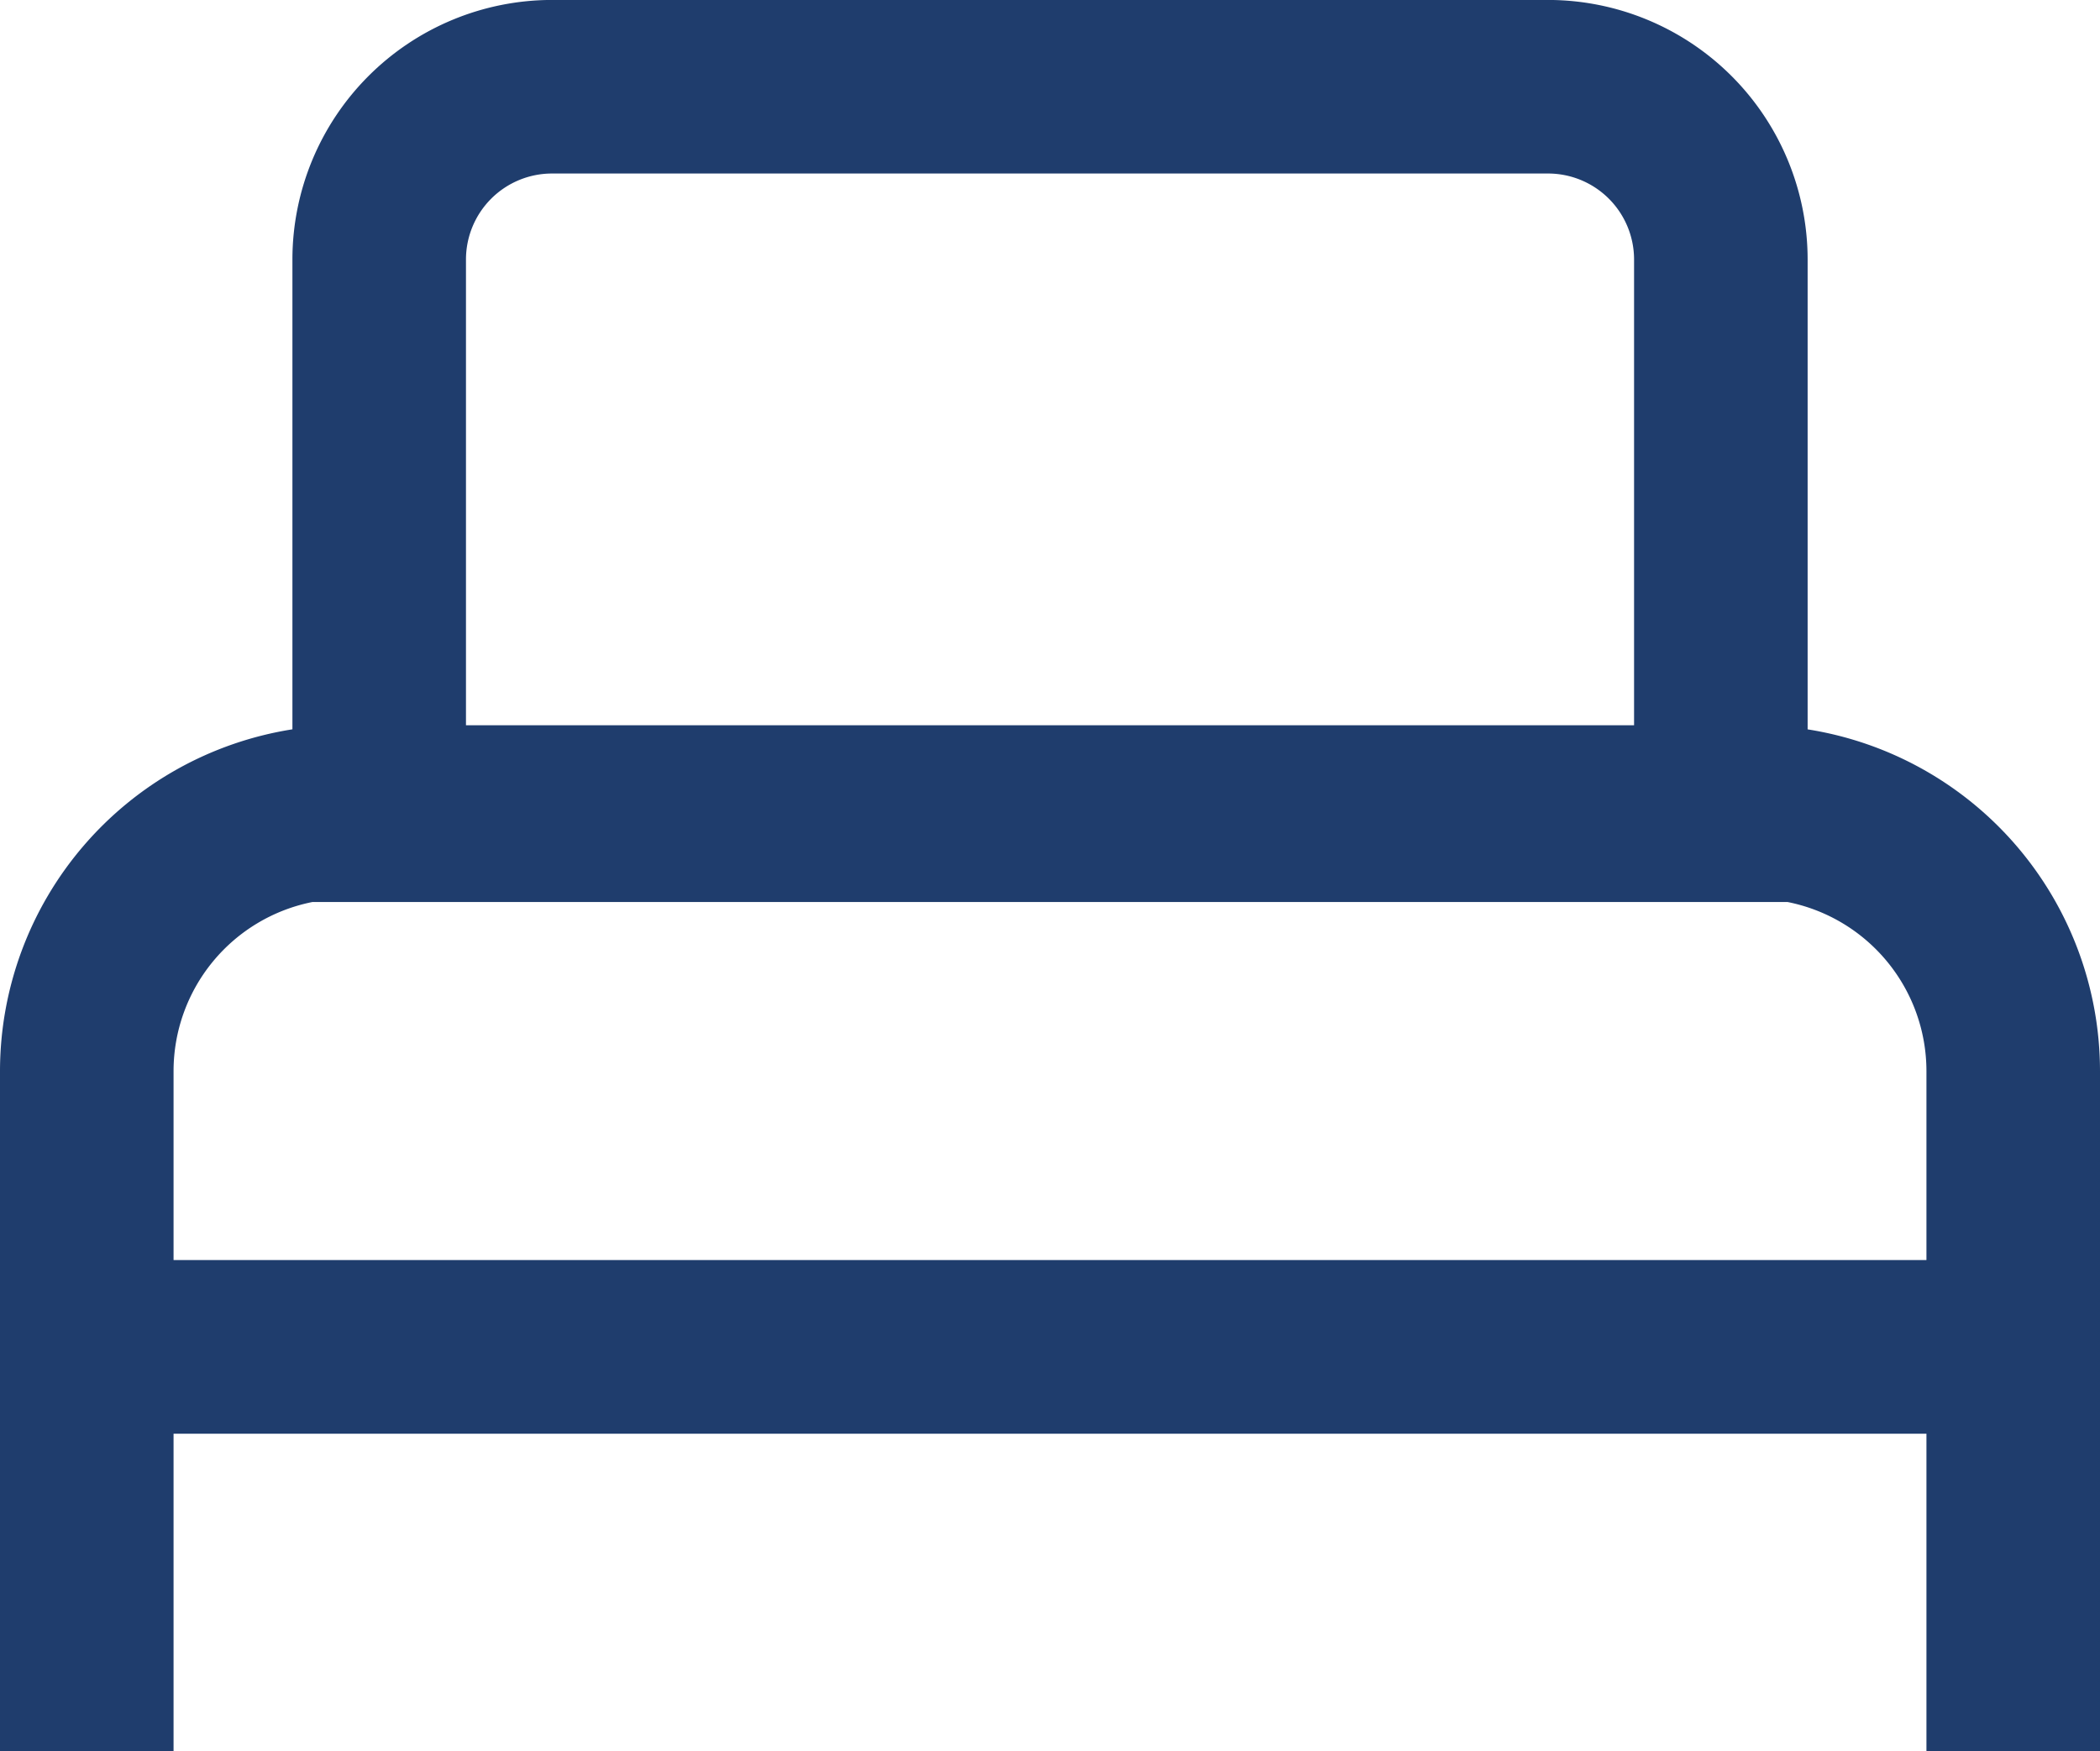 <svg xmlns="http://www.w3.org/2000/svg" width="45.035" height="37.56" viewBox="0 0 45.035 37.56">
    <path id="Path_192" dataName="Path 192" d="M-428.01,1504.881V1494.8a5.571,5.571,0,0,0-5.565-5.565h-21.364a5.571,5.571,0,0,0-5.565,5.565v10.08a7.428,7.428,0,0,0-6.271,7.327V1526.8h3.722v-6.81h37.591v6.81h3.722v-14.588A7.427,7.427,0,0,0-428.01,1504.881Zm-26.929-11.923h21.364a1.845,1.845,0,0,1,1.843,1.843v9.992h-25.05V1494.8A1.845,1.845,0,0,1-454.939,1492.958Zm29.477,23.306h-37.591v-4.056a3.7,3.7,0,0,1,2.98-3.624h31.631a3.7,3.7,0,0,1,2.98,3.624v4.056Z" transform="translate(466.775 -1489.236)" fill="#1f3d6d" />
</svg>
  